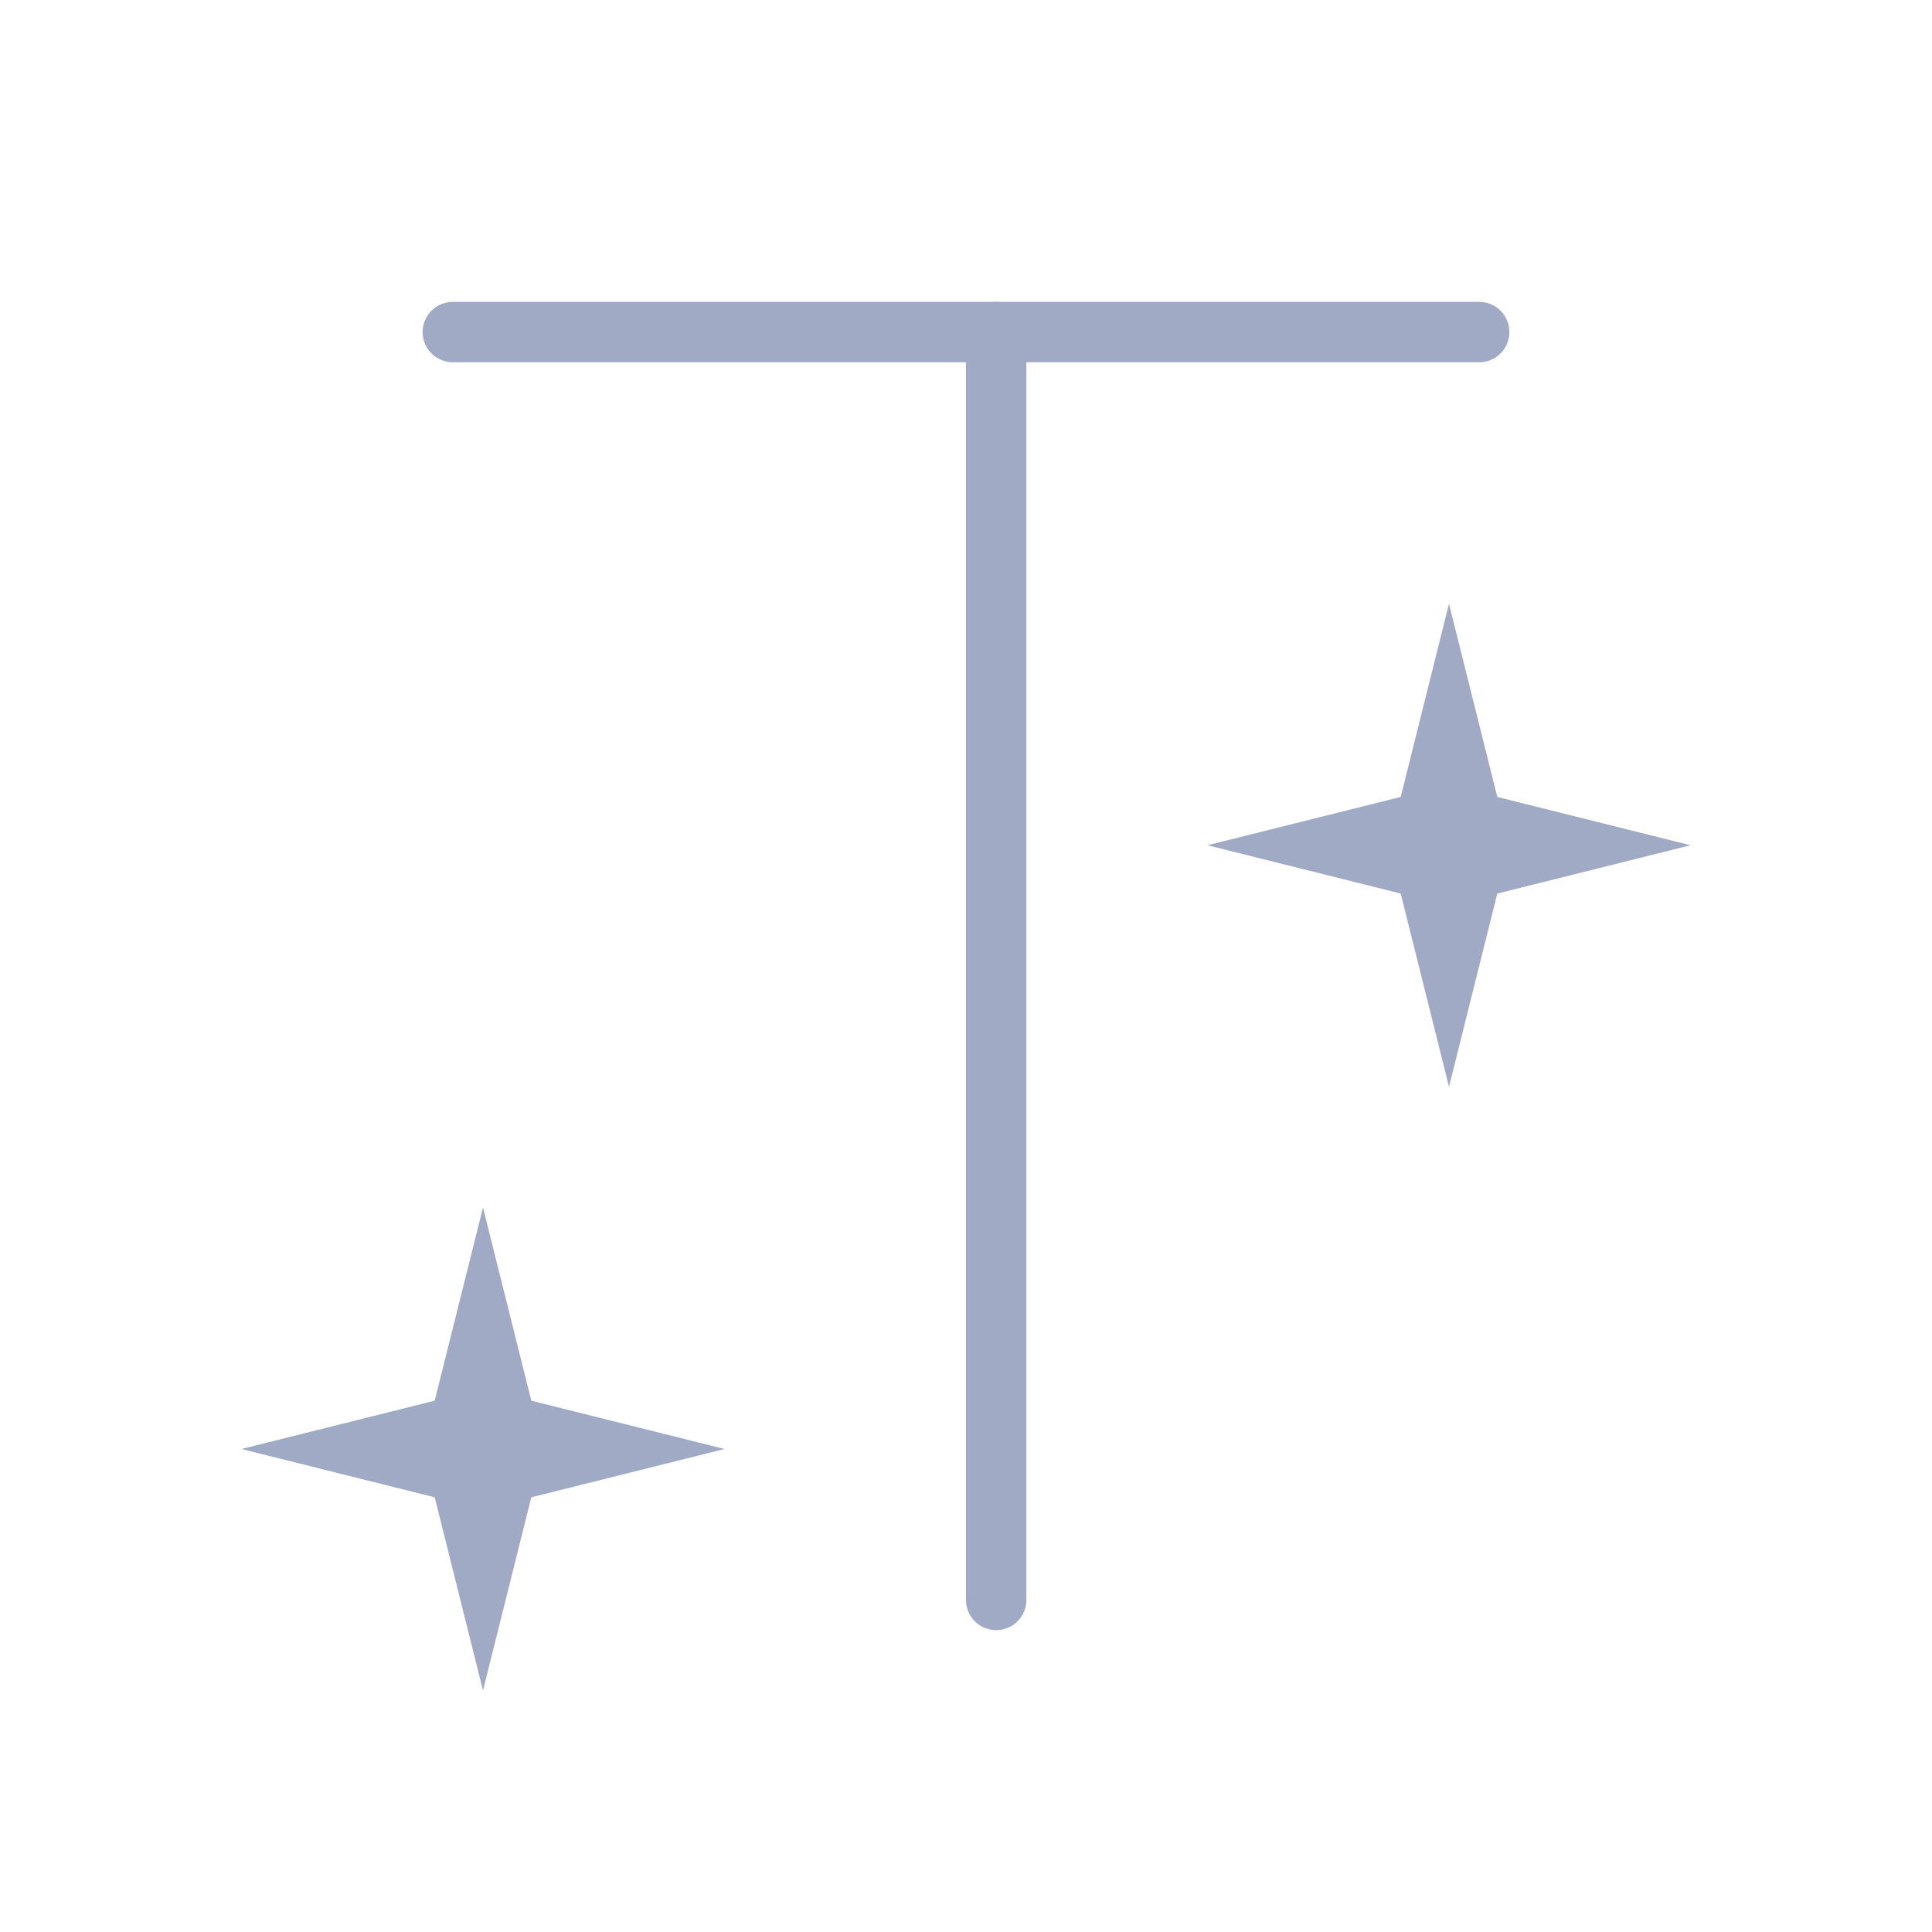 <svg width="32" height="32" viewBox="0 0 32 32" fill="none" xmlns="http://www.w3.org/2000/svg">
<rect width="32" height="32" fill="white"/>
<path d="M8 20L8.8 23.2L12 24L8.8 24.8L8 28L7.2 24.8L4 24L7.2 23.2L8 20Z" fill="#A0AAC5"/>
<path d="M24 10L24.8 13.2L28 14L24.8 14.8L24 18L23.2 14.8L20 14L23.2 13.2L24 10Z" fill="#A0AAC5"/>
<line x1="16.5" y1="5.5" x2="16.5" y2="26.5" stroke="#A0AAC5" stroke-linecap="round"/>
<line x1="7.5" y1="5.5" x2="24.5" y2="5.5" stroke="#A0AAC5" stroke-linecap="round"/>
</svg>
